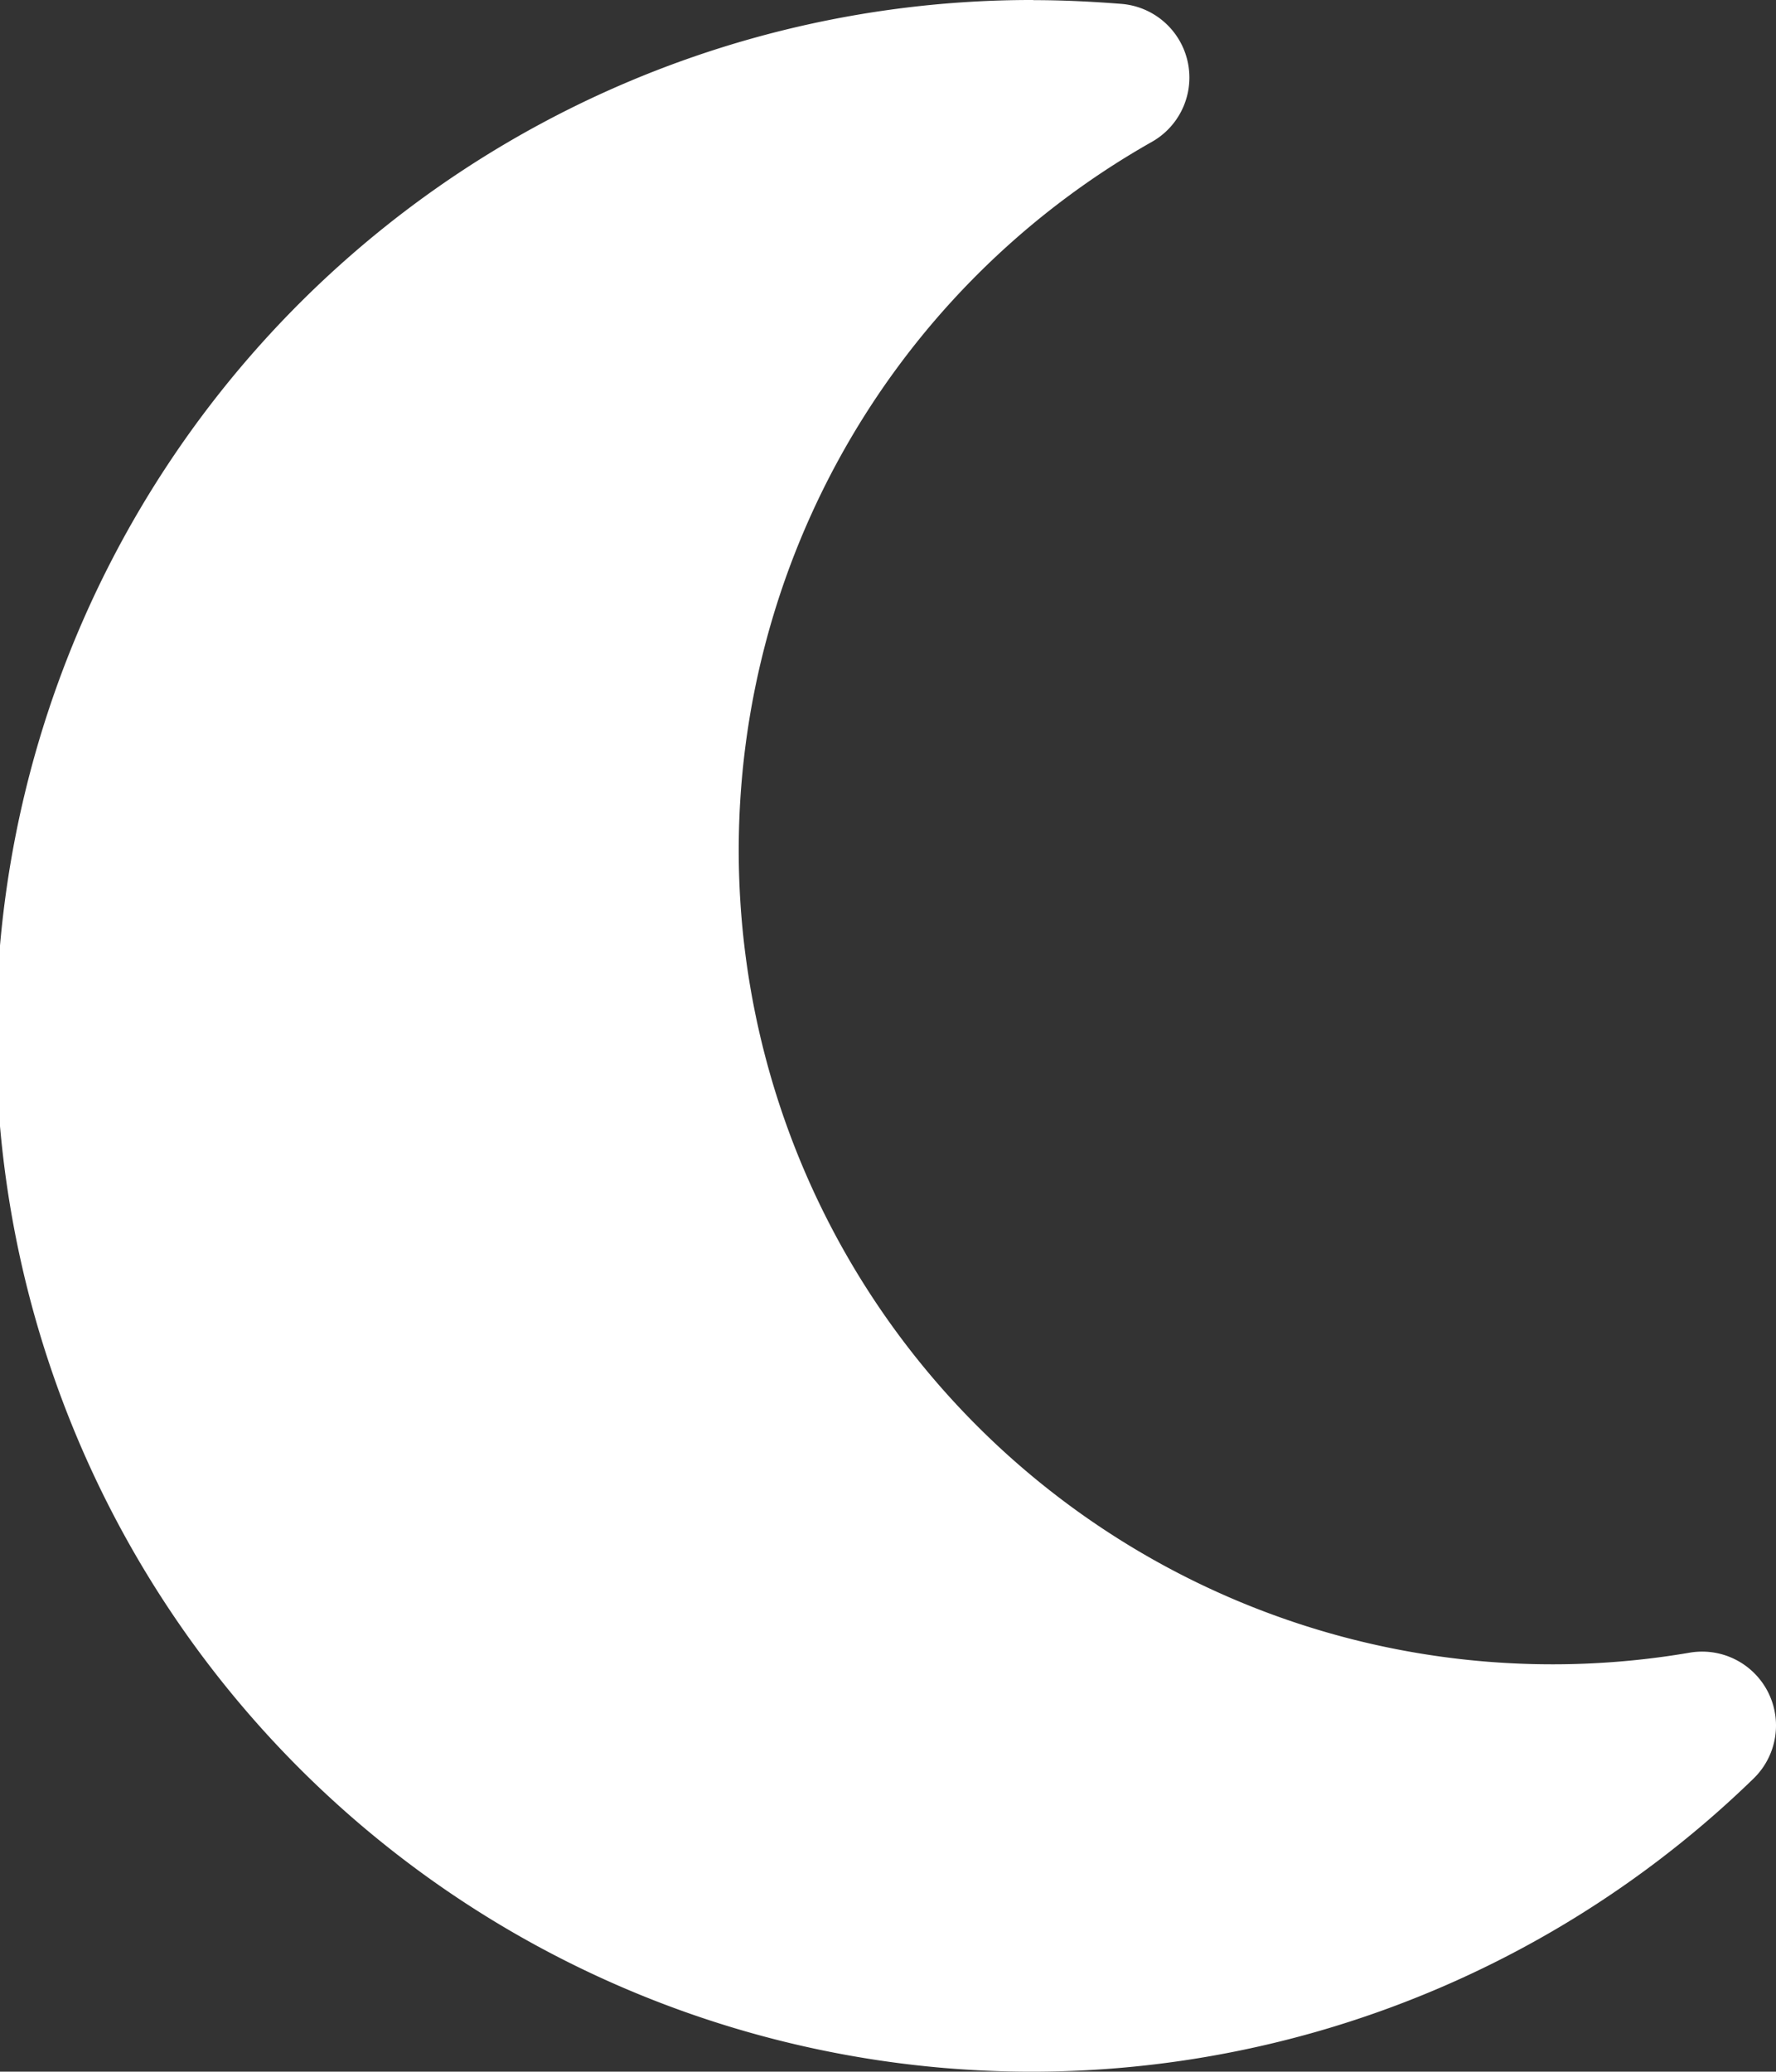 <svg xmlns="http://www.w3.org/2000/svg" width="25.724" height="30" viewBox="0 0 25.724 30">
  <rect x="0" y="0" width="25.724" height="30" fill="#333333" stroke="none"/>
  <path id="moon" d="M14.967,32A15,15,0,1,0,25.4,57.754a1.07,1.07,0,0,0-.931-1.821,11.787,11.787,0,0,1-7.788-21.877,1.07,1.07,0,0,0-.442-2c-.422-.033-.844-.054-1.272-.054Z" transform="translate(0 -32)" fill="#fff"/>
</svg>
